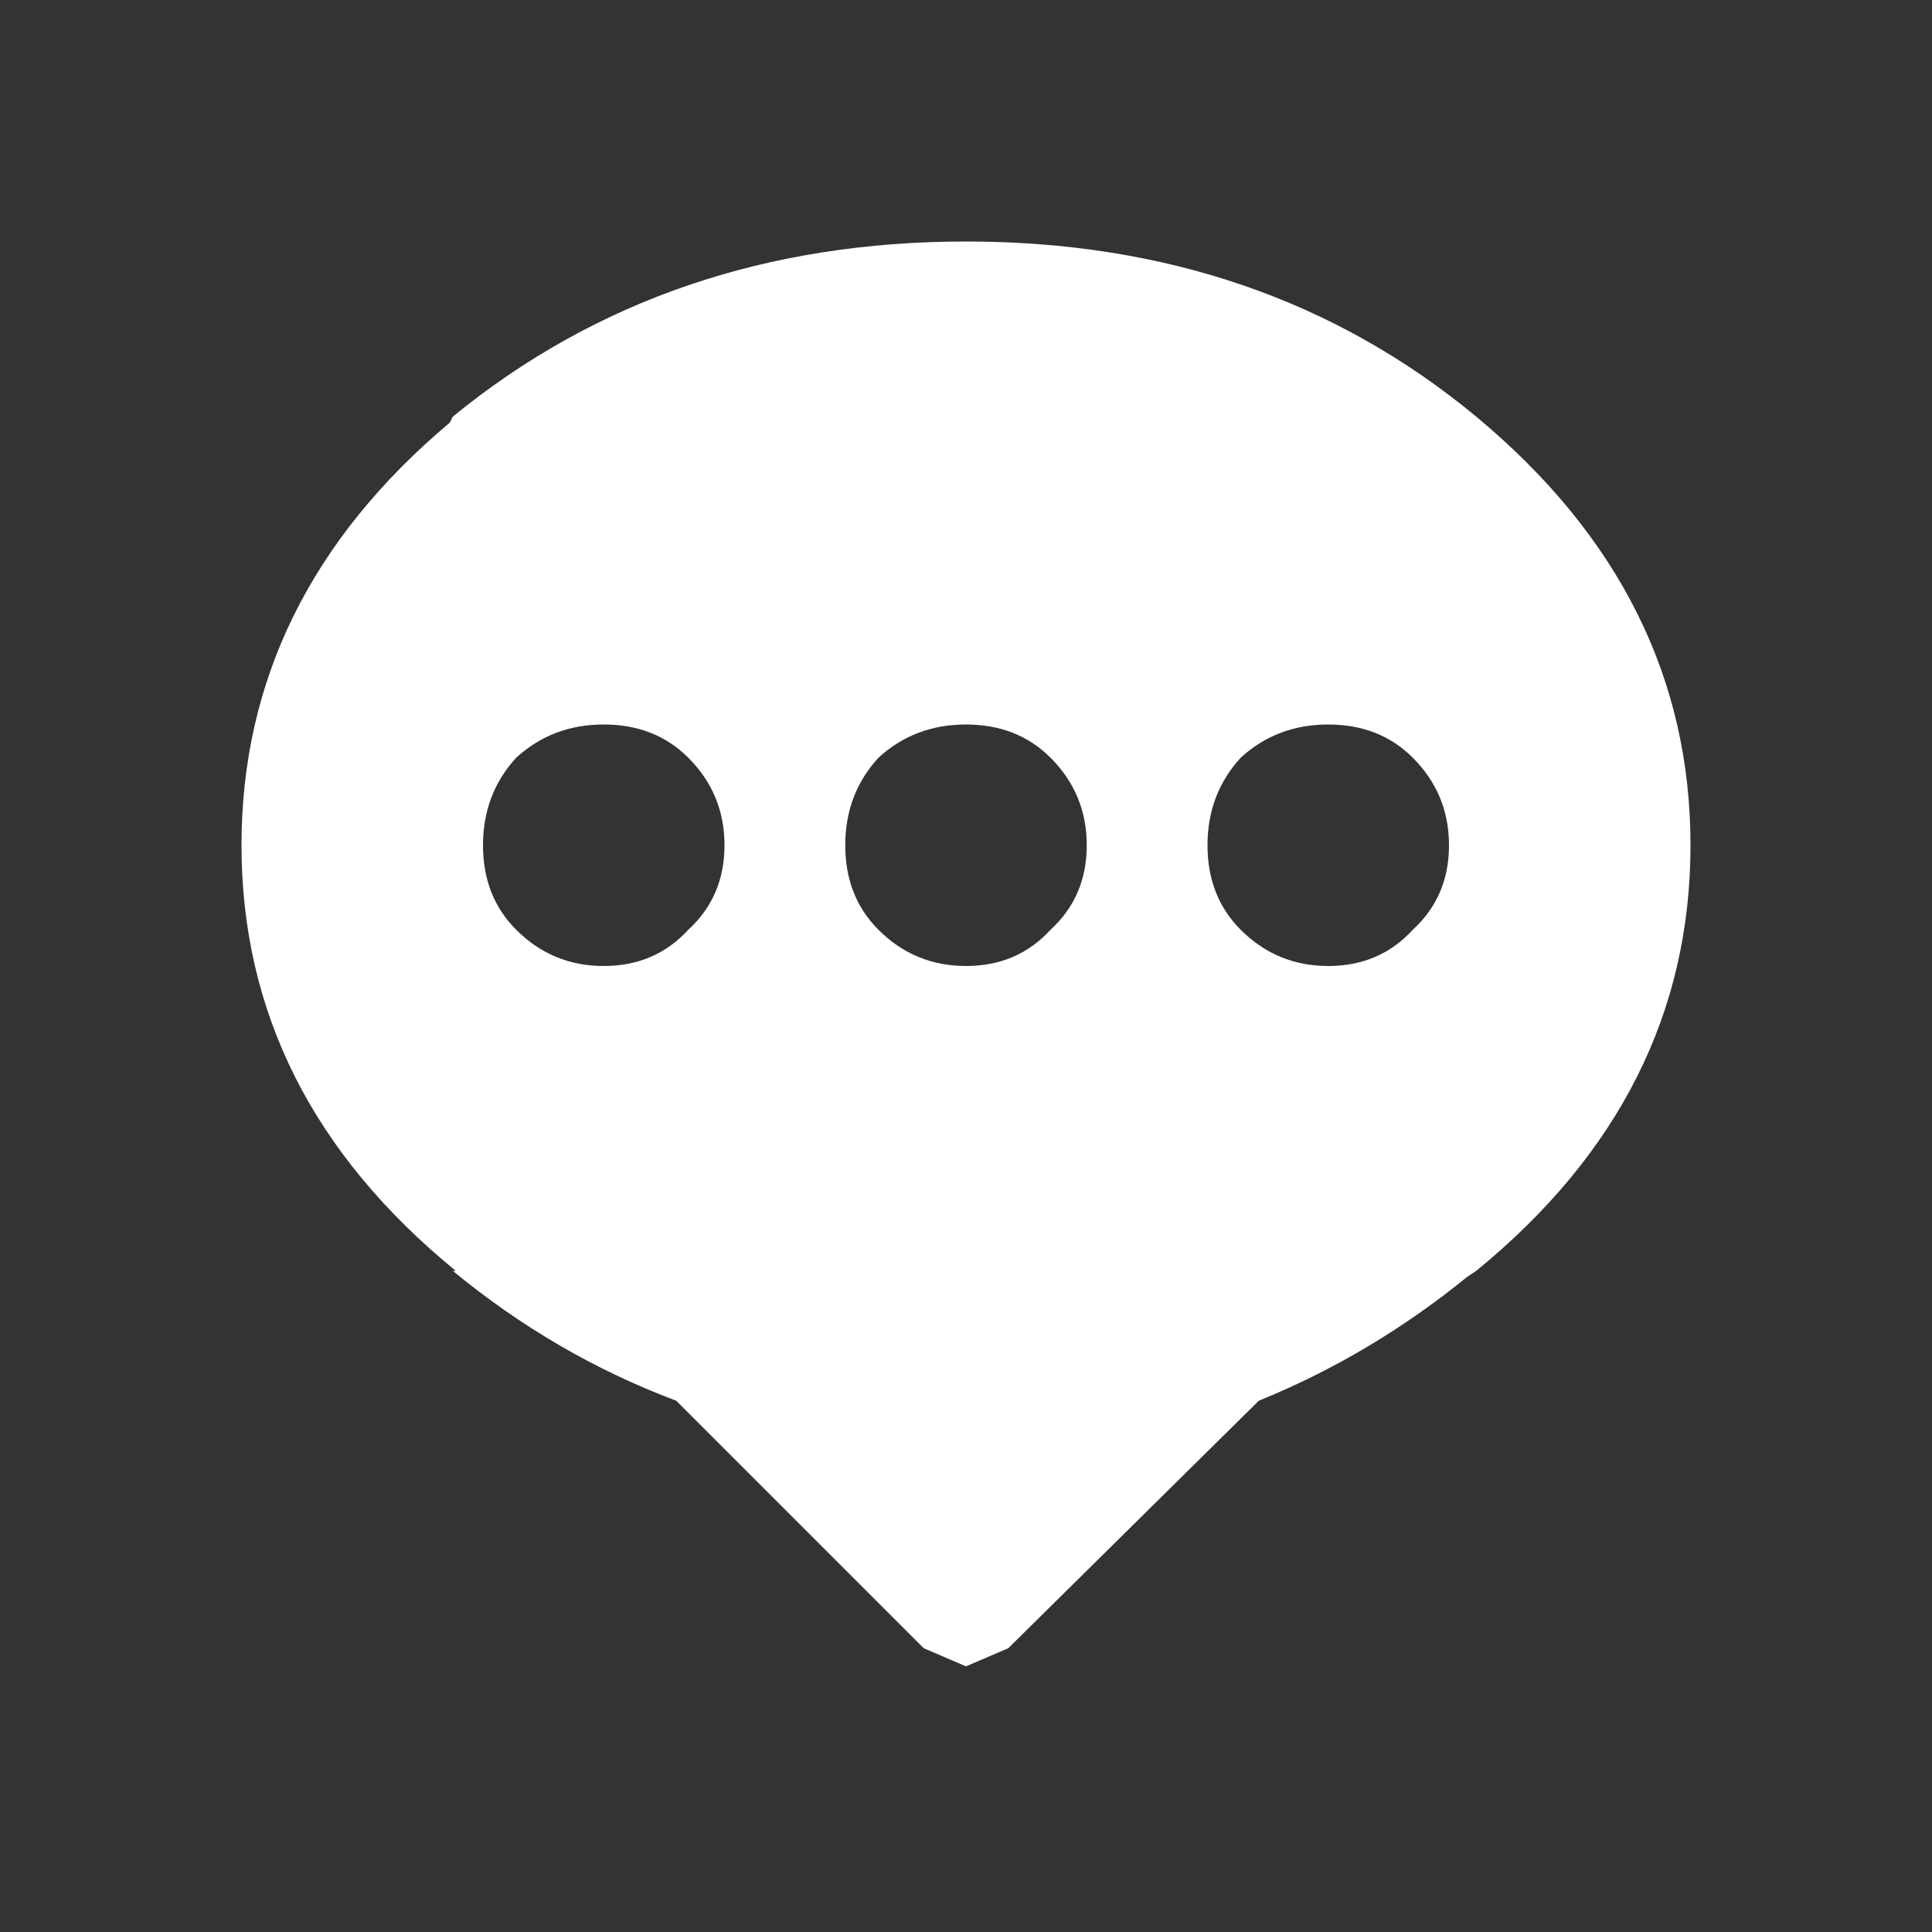 <svg width="32" height="32" xmlns="http://www.w3.org/2000/svg" xmlns:xlink="http://www.w3.org/1999/xlink">
  <rect width="100%" height="100%" fill="#333333" stroke="none"/>
  <defs/>
  <g>
    <path stroke="none" fill="#FFFFFF" d="M24 14 Q24 13.15 23.4 12.55 22.85 12 22 12 21.15 12 20.55 12.55 20 13.15 20 14 20 14.85 20.55 15.4 21.15 16 22 16 22.85 16 23.4 15.4 24 14.85 24 14 M28 14 Q28 18.15 24.45 21.05 L24.3 21.15 Q22.7 22.45 20.85 23.2 L16.7 27.3 16 27.6 15.3 27.3 11.2 23.2 Q9.2 22.45 7.5 21.05 L7.55 21.05 Q4 18.15 4 14 4 9.9 7.45 7 L7.5 6.9 Q11.05 4 16 4 20.95 4 24.45 6.9 28 9.85 28 14 M18 14 Q18 13.15 17.4 12.55 16.85 12 16 12 15.15 12 14.55 12.55 14 13.15 14 14 14 14.85 14.55 15.4 15.15 16 16 16 16.85 16 17.4 15.4 18 14.85 18 14 M12 14 Q12 13.15 11.4 12.55 10.85 12 10 12 9.15 12 8.55 12.55 8 13.15 8 14 8 14.85 8.55 15.4 9.15 16 10 16 10.85 16 11.4 15.4 12 14.85 12 14"/>
  </g>
</svg>